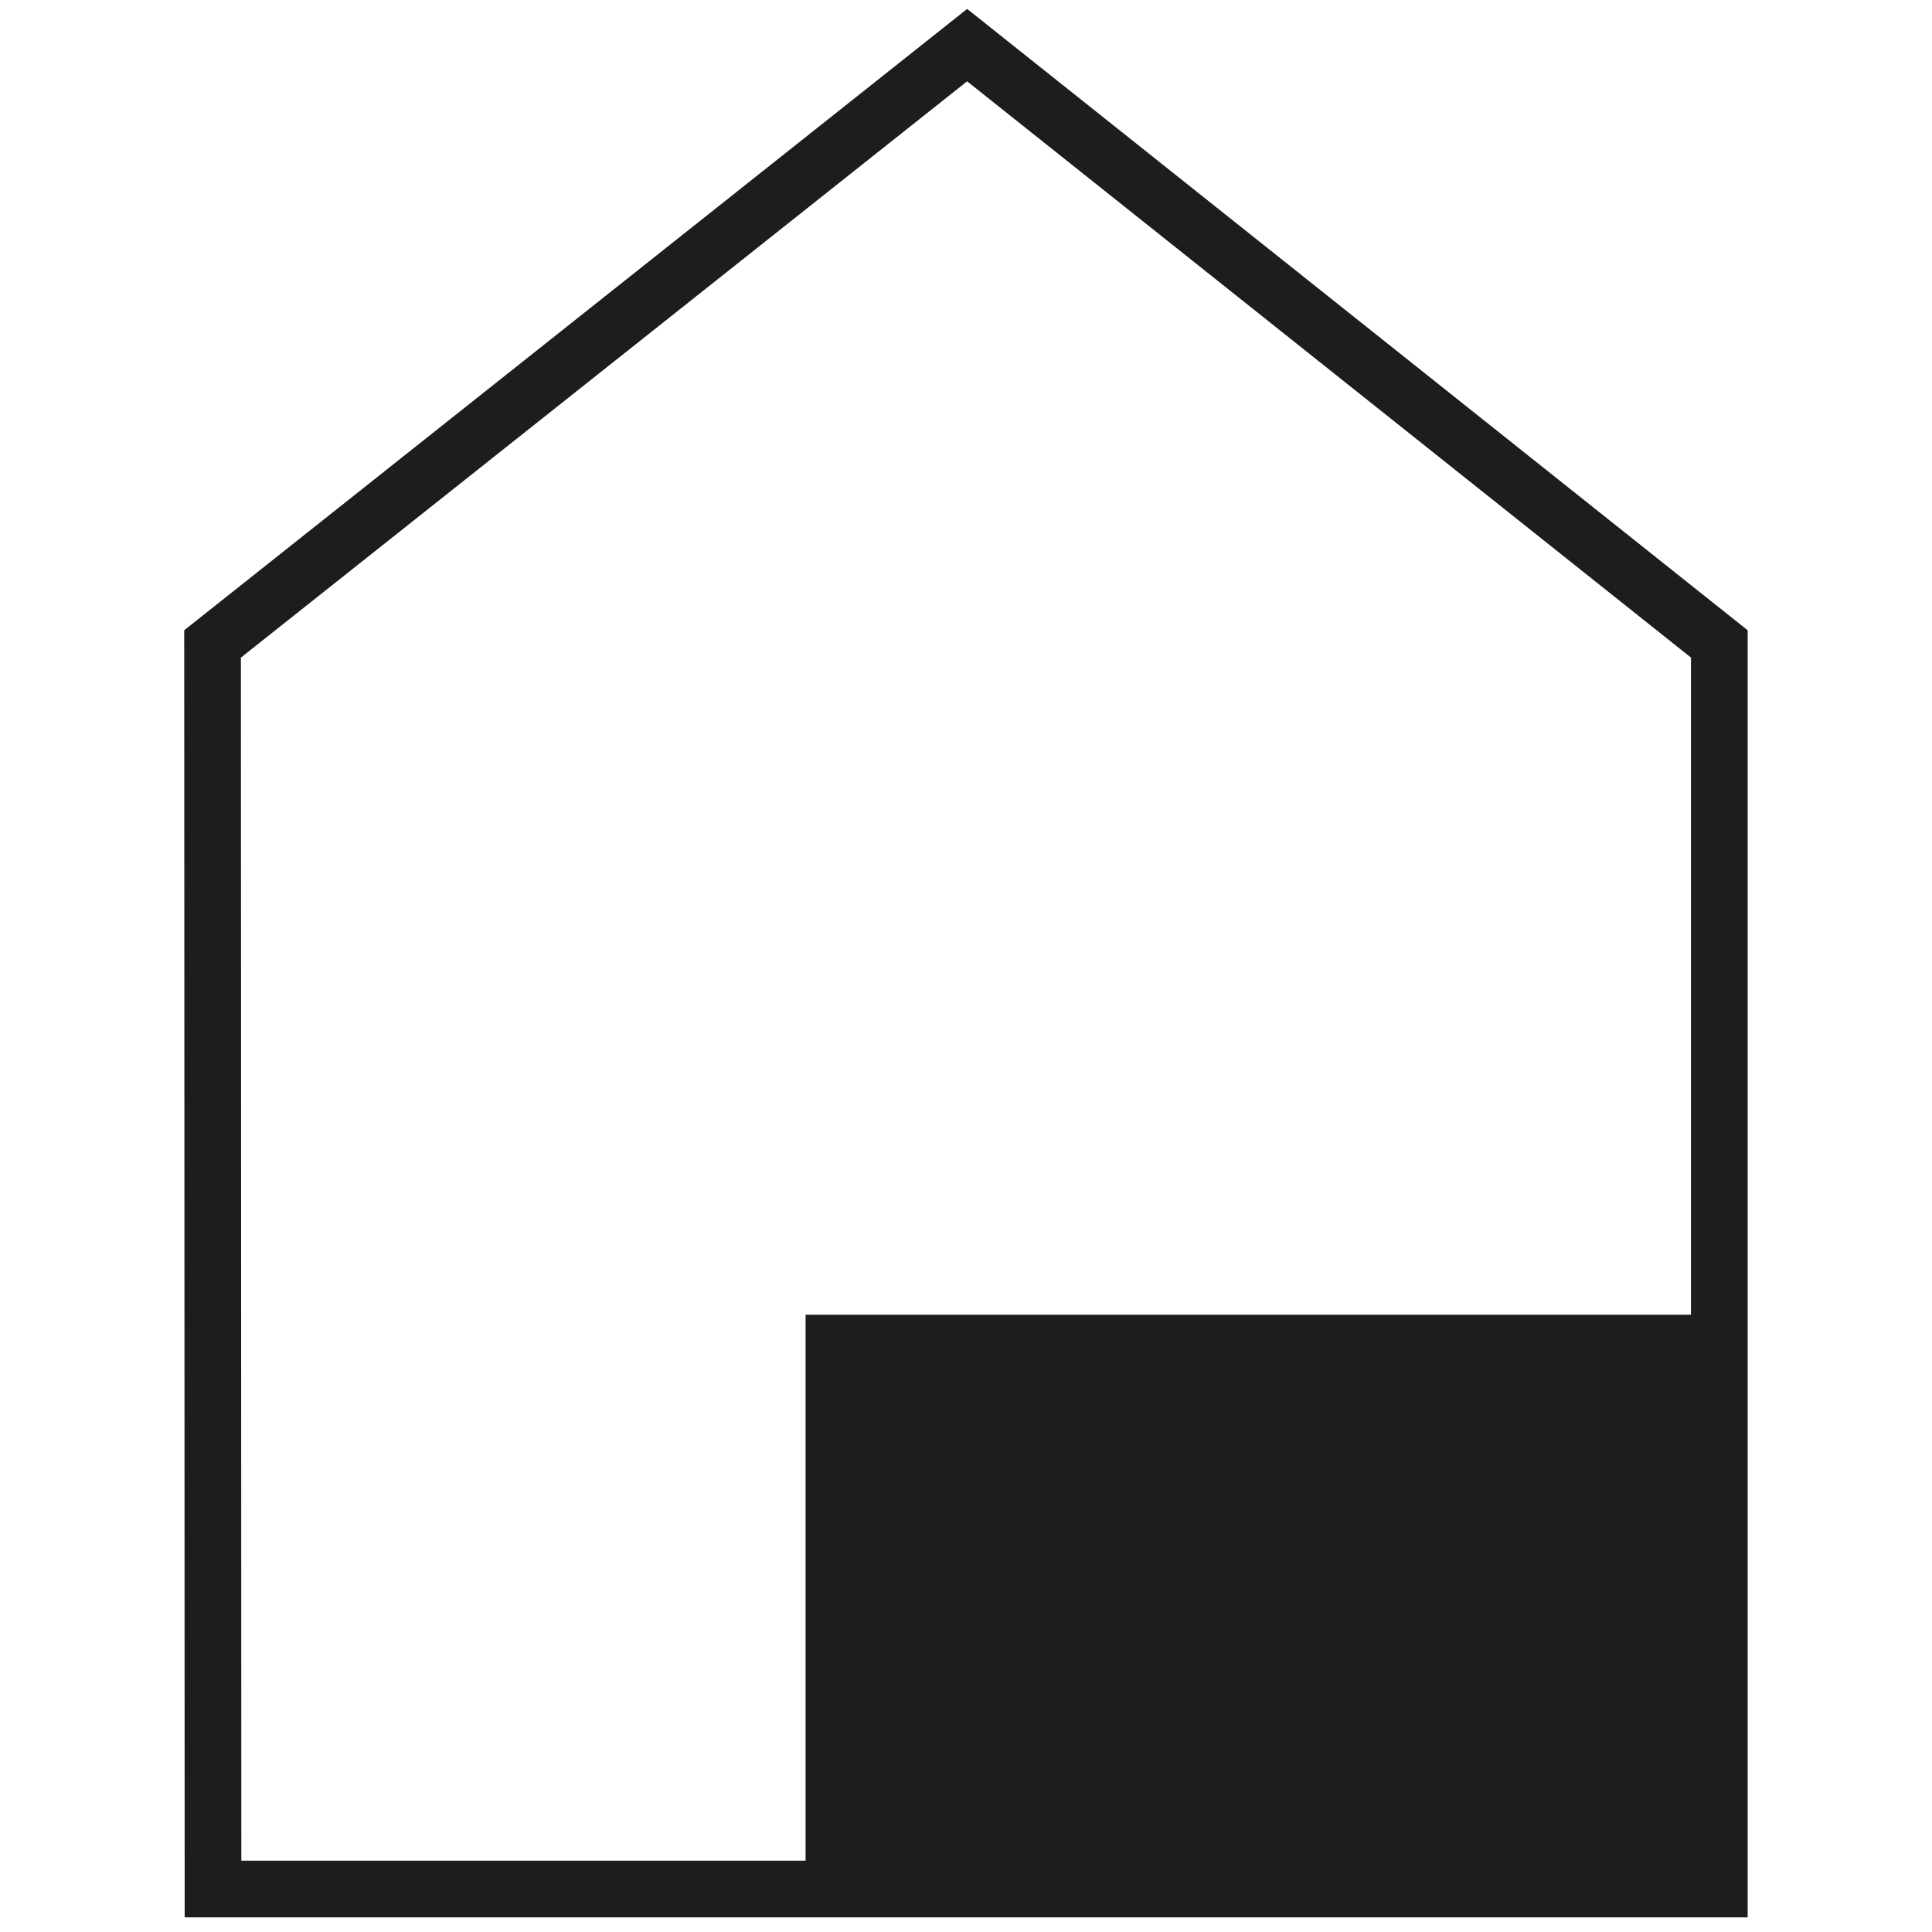 <?xml version="1.0" encoding="UTF-8"?><svg id="a" xmlns="http://www.w3.org/2000/svg" viewBox="0 0 170.42 170.42"><defs><style>.b{stroke:#1d1d1b;stroke-miterlimit:10;stroke-width:5px;}.b,.c{fill:none;}.d{fill:#1d1d1b;}</style></defs><polyline class="b" points="18.79 169.13 18.75 56.8 85.31 3.98 151.66 56.8 151.66 166.63 18.75 166.63"/><rect class="d" x="71.06" y="115.97" width="79.97" height="49.98"/><rect class="c" width="170.42" height="170.42"/></svg>